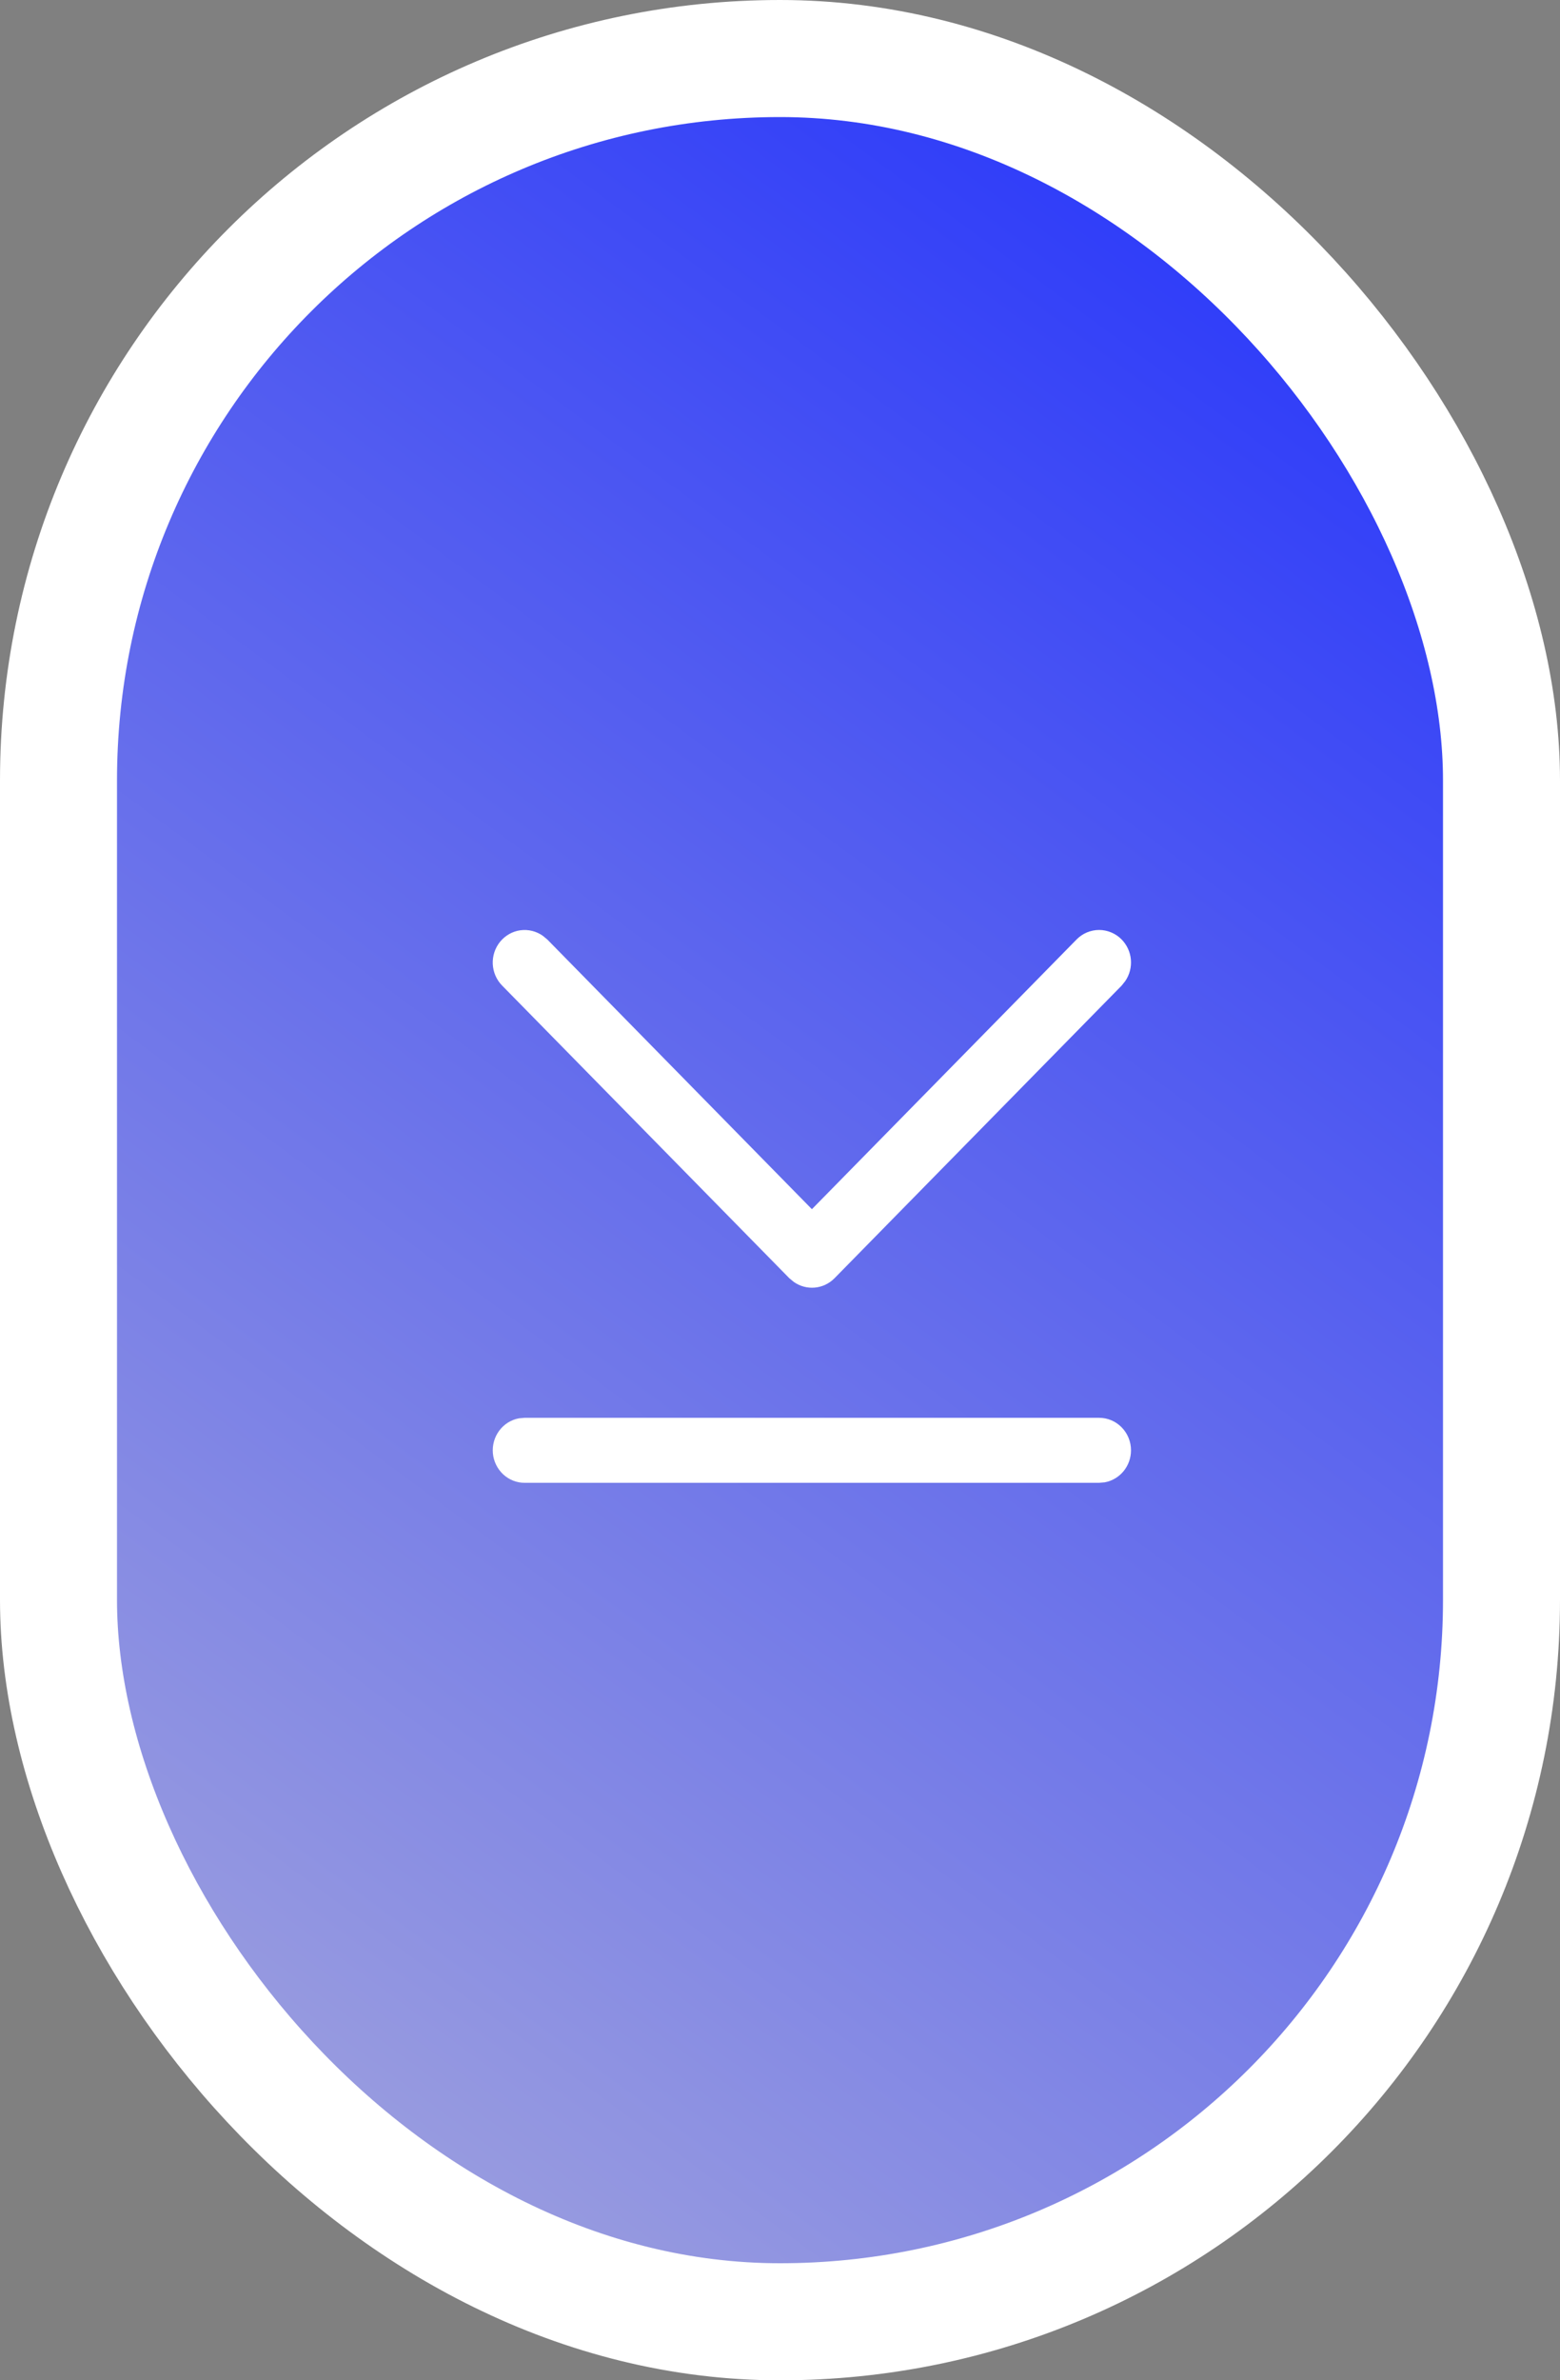 <?xml version="1.0" encoding="UTF-8"?> <svg xmlns="http://www.w3.org/2000/svg" width="40" height="61" viewBox="0 0 40 61" fill="none"><rect x="0" y="0" width="40" height="61" fill="#808080" stroke="none"/><rect x="38.5" y="59.5" width="37" height="58" rx="18.5" transform="rotate(-180 38.5 59.5)" fill="url(#paint0_linear_2474_22)" stroke="white" stroke-width="3"></rect><g clip-path="url(#clip0_2474_22)"><path d="M29 37.167C29 37.362 28.933 37.551 28.81 37.701C28.688 37.85 28.517 37.952 28.329 37.987L28.182 38L13.455 38C13.25 38.001 13.053 37.923 12.902 37.783C12.751 37.642 12.657 37.45 12.638 37.242C12.62 37.035 12.678 36.828 12.802 36.662C12.926 36.496 13.106 36.384 13.307 36.347L13.455 36.334L28.182 36.334C28.399 36.334 28.607 36.421 28.76 36.578C28.914 36.734 29 36.946 29 37.167ZM28.761 24.077C28.896 24.215 28.98 24.397 28.997 24.591C29.014 24.786 28.963 24.98 28.854 25.14L28.761 25.257L21.398 32.757C21.262 32.895 21.083 32.98 20.892 32.997C20.702 33.014 20.511 32.963 20.354 32.852L20.239 32.757L12.875 25.257C12.73 25.11 12.645 24.913 12.635 24.705C12.626 24.497 12.693 24.293 12.824 24.133C12.955 23.973 13.14 23.868 13.343 23.84C13.546 23.813 13.751 23.863 13.919 23.982L14.034 24.077L20.818 30.988L27.603 24.077C27.679 23.999 27.769 23.938 27.868 23.896C27.968 23.854 28.074 23.832 28.182 23.832C28.29 23.832 28.396 23.854 28.495 23.896C28.595 23.938 28.685 23.999 28.761 24.077Z" fill="white"></path></g><defs><linearGradient id="paint0_linear_2474_22" x1="80.031" y1="60.891" x2="36.695" y2="119.699" gradientUnits="userSpaceOnUse"><stop stop-color="#ADAEDA"></stop><stop offset="1" stop-color="#1828FF"></stop></linearGradient><clipPath id="clip0_2474_22"><rect width="15" height="18" fill="white" transform="translate(29 23) rotate(90)"></rect></clipPath></defs></svg> 